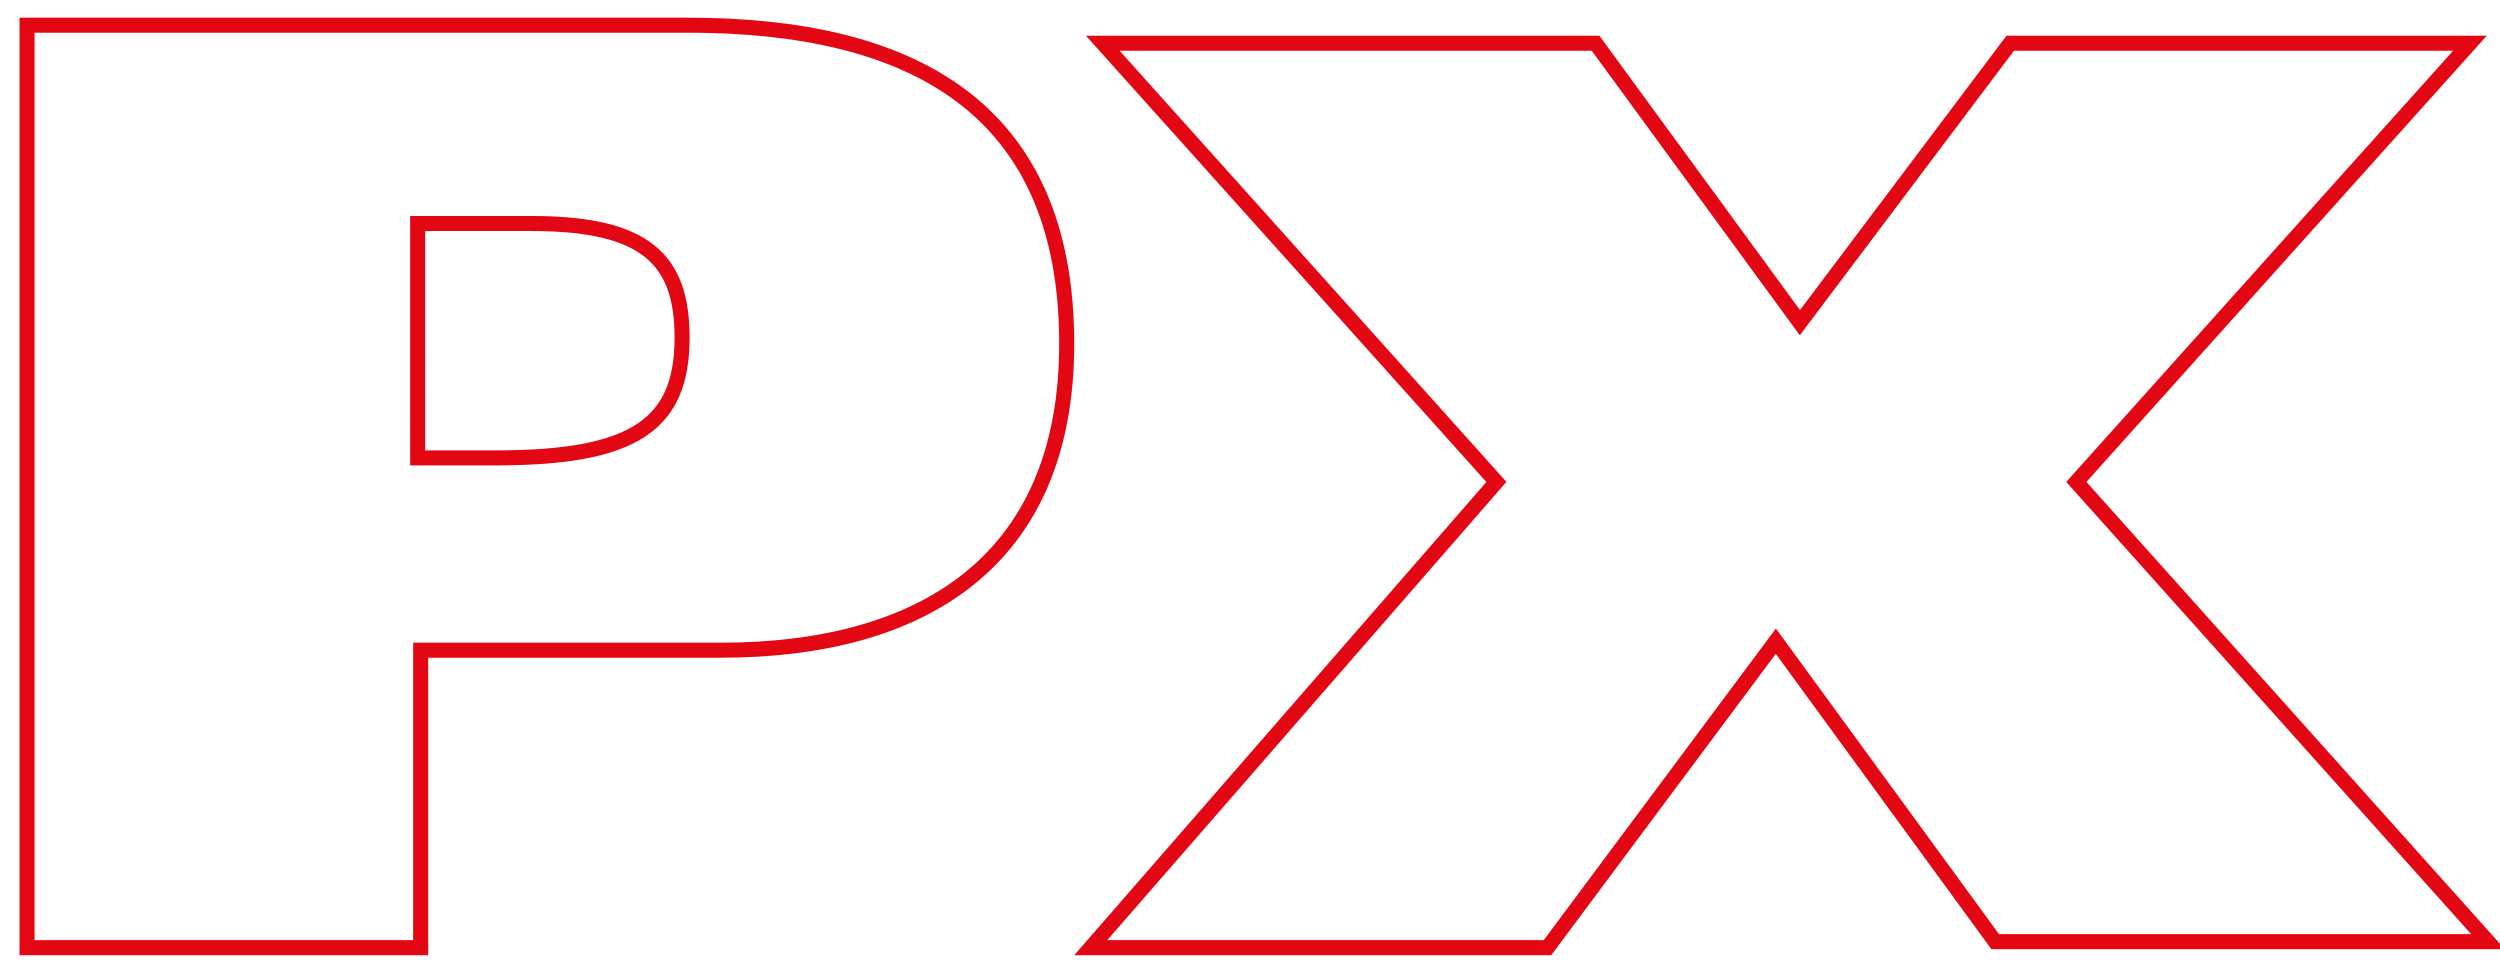<?xml version="1.0" encoding="utf-8"?>
<!-- Generator: Adobe Illustrator 26.3.1, SVG Export Plug-In . SVG Version: 6.00 Build 0)  -->
<svg version="1.1" id="Livello_1" xmlns="http://www.w3.org/2000/svg" xmlns:xlink="http://www.w3.org/1999/xlink" width="83" height="32" x="0px" y="0px"
	 viewBox="0 0 83.2 32" style="enable-background:new 0 0 83.2 32;" xml:space="preserve">
<style type="text/css">
	.st0{display:none;}
	.st1{display:inline;}
	.st2{fill:none;stroke:#E30613;stroke-width:0.5;stroke-miterlimit:1.726;}
	.st3{fill:none;stroke:#E30613;stroke-width:0.5;stroke-miterlimit:10;}
</style>
<g>
	<g id="svg_8">
		<g id="svg_1" class="st0">
			<g id="svg_2" class="st1">
				<path id="svg_3" class="st2" d="M38.3,31.5v-6.4c6.7-3.3,12.2-6.8,16.3-10.2c1.2-1.1,2.1-1.8,2.7-2.6c0.6-0.8,0.9-1.5,0.9-2.3
					c0-1.1-0.3-1.8-1.1-2.6c-0.8-0.6-1.7-0.9-2.9-0.9c-2.6,0-4,1.7-4,4.9H38.7c0.2-3.3,1.2-5.9,3-7.4c2.6-2,7-3.2,13.2-3.2
					c4.9,0,8.7,0.6,11.4,2.3c2.7,1.5,4.1,3.6,4.1,6.7c0,1.5-0.5,2.9-1.4,4.4c-0.9,1.5-2.3,2.7-4,4.1c-1.8,1.2-3.6,2.4-5.5,3.3
					s-4.1,2.1-6.7,3.3v0.2h17.5v6.4H38.3C38.3,31.5,38.3,31.5,38.3,31.5z"/>
			</g>
			<g id="svg_4" class="st1">
				<path id="svg_5" class="st2" d="M1,31.5V0.8h21.9c8.4,0,12.6,3.6,12.6,10.6c0,3.5-0.9,6.1-3.2,7.7c-2.1,1.7-4.9,2.4-8.4,2.4
					h-9.9v9.9H1C1,31.5,1,31.5,1,31.5z M14.1,7.3v7.9h2.6c2.3,0,4-0.3,4.9-0.9c0.9-0.6,1.4-1.7,1.4-3.2c0-1.4-0.5-2.3-1.2-2.9
					c-0.8-0.6-2.1-0.9-3.8-0.9L14.1,7.3C14.1,7.3,14.1,7.3,14.1,7.3z"/>
			</g>
		</g>
		<path id="svg_6" class="st3" d="M0.9,0.8h22c7.4,0,12.6,2.7,12.6,10.6c0,7.4-5,10.2-11.5,10.2h-10v9.9H0.9L0.9,0.8
			C0.9,0.8,0.9,0.8,0.9,0.8z M13.9,15.2h2.6c4.6,0,6.2-1.1,6.2-4c0-2.6-1.2-3.8-5-3.8h-3.8L13.9,15.2C13.9,15.2,13.9,15.2,13.9,15.2
			z"/>
		<path id="svg_7" class="st3" d="M49.8,16L36.7,1.4h16.4l6.8,9.3l7-9.3h15.3L69.1,16l13.7,15.3H66.4l-7.3-10l-7.6,10.2H36.3
			C36.3,31.5,49.8,16,49.8,16z"/>
	</g>
</g>
</svg>
